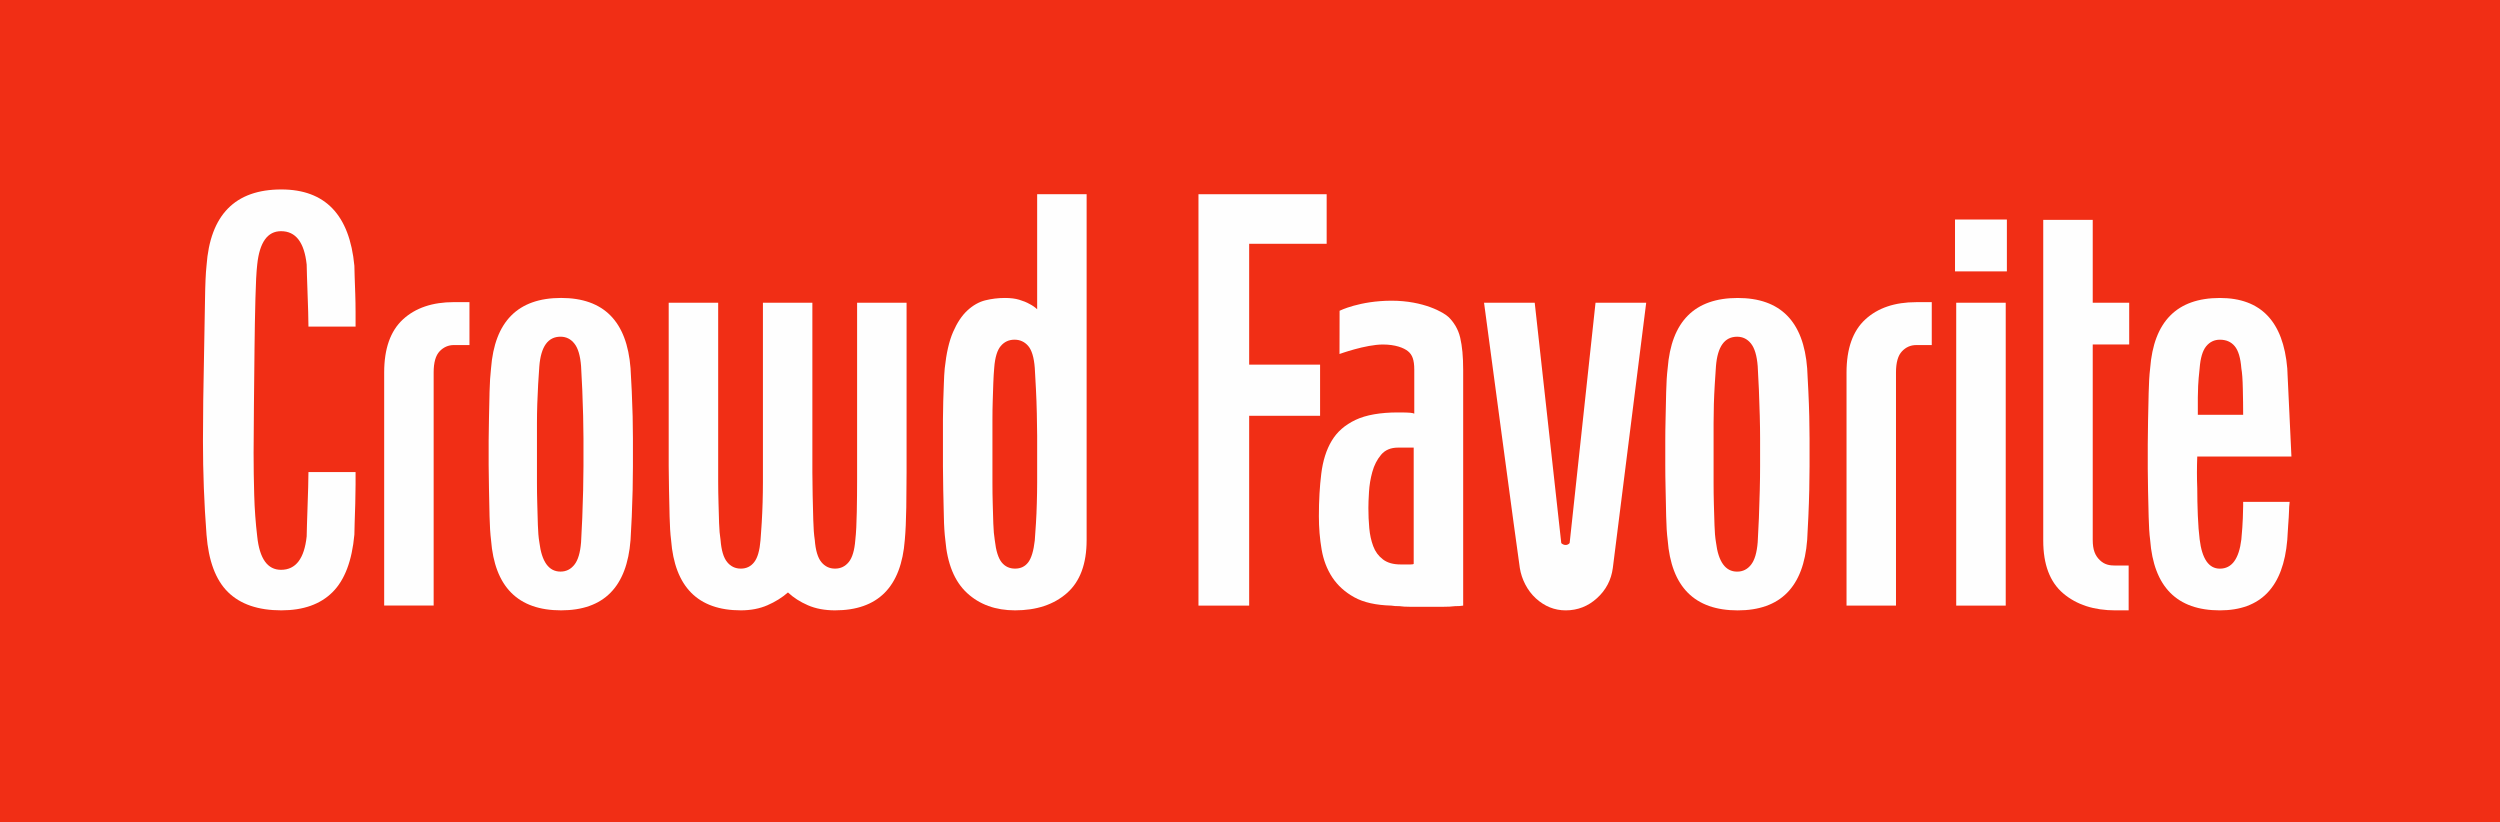 <?xml version="1.0" encoding="UTF-8"?> <svg xmlns="http://www.w3.org/2000/svg" xmlns:xlink="http://www.w3.org/1999/xlink" width="152px" height="50px" viewBox="0 0 152 50"><!-- Generator: Sketch 47 (45396) - http://www.bohemiancoding.com/sketch --><title>logo</title><desc>Created with Sketch.</desc><defs></defs><g id="mobile" stroke="none" stroke-width="1" fill="none" fill-rule="evenodd"><g id="Mobile"><g id="logo"><polygon id="Fill-1" fill="#F12E15" points="0 50 152 50 152 0 0 0"></polygon><path d="M21.619,28.7 L21.619,29.46 C21.619,29.823 21.612,30.21 21.6,30.62 C21.589,31.031 21.576,31.413 21.564,31.762 C21.551,32.113 21.546,32.36 21.546,32.506 C21.4,34.102 20.957,35.268 20.217,36.004 C19.478,36.741 18.441,37.109 17.106,37.109 C15.698,37.109 14.619,36.741 13.867,36.004 C13.114,35.268 12.678,34.102 12.556,32.506 C12.412,30.62 12.34,28.725 12.34,26.815 C12.34,26.186 12.345,25.365 12.357,24.35 C12.369,23.335 12.387,22.291 12.412,21.214 C12.435,20.14 12.453,19.136 12.465,18.206 C12.478,17.276 12.508,16.593 12.556,16.159 C12.775,13.065 14.29,11.519 17.106,11.519 C19.773,11.519 21.254,13.065 21.546,16.159 C21.546,16.303 21.551,16.534 21.564,16.845 C21.576,17.16 21.589,17.507 21.6,17.879 C21.612,18.254 21.619,18.623 21.619,18.986 L21.619,19.856 L18.754,19.856 C18.754,19.614 18.748,19.31 18.737,18.948 C18.724,18.587 18.713,18.218 18.7,17.845 C18.687,17.469 18.675,17.119 18.664,16.792 C18.651,16.465 18.646,16.23 18.646,16.085 C18.501,14.732 17.981,14.056 17.087,14.056 C16.265,14.056 15.781,14.732 15.639,16.085 C15.589,16.521 15.552,17.215 15.529,18.169 C15.504,19.125 15.486,20.157 15.474,21.269 C15.462,22.38 15.45,23.506 15.439,24.64 C15.426,25.776 15.419,26.743 15.419,27.541 C15.419,28.385 15.431,29.239 15.456,30.096 C15.48,30.953 15.541,31.792 15.639,32.614 C15.781,33.968 16.265,34.645 17.087,34.645 C17.981,34.645 18.501,33.968 18.646,32.614 C18.646,32.47 18.651,32.229 18.664,31.889 C18.675,31.551 18.687,31.182 18.7,30.785 C18.713,30.385 18.724,29.998 18.737,29.624 C18.748,29.251 18.754,28.941 18.754,28.7 L21.619,28.7 Z" id="Fill-2" fill="#FEFEFE"></path><path d="M23.358,22.646 C23.358,21.196 23.738,20.122 24.5,19.419 C25.261,18.719 26.294,18.369 27.6,18.369 L28.543,18.369 L28.543,20.979 L27.6,20.979 C27.26,20.979 26.971,21.106 26.73,21.358 C26.487,21.613 26.366,22.042 26.366,22.646 L26.366,36.818 L23.358,36.818 L23.358,22.646 Z" id="Fill-4" fill="#FEFEFE"></path><path d="M34.079,34.753 C34.421,34.753 34.703,34.614 34.924,34.333 C35.146,34.054 35.28,33.599 35.329,32.968 C35.353,32.555 35.376,32.063 35.402,31.492 C35.425,30.921 35.443,30.363 35.455,29.815 C35.468,29.27 35.475,28.779 35.475,28.341 L35.475,27.466 L35.475,26.647 C35.475,26.244 35.468,25.791 35.455,25.28 C35.443,24.77 35.425,24.243 35.402,23.696 C35.376,23.148 35.353,22.67 35.329,22.257 C35.28,21.625 35.146,21.169 34.924,20.891 C34.703,20.61 34.421,20.471 34.079,20.471 C33.319,20.471 32.89,21.068 32.792,22.257 C32.769,22.597 32.743,22.966 32.719,23.368 C32.696,23.769 32.679,24.169 32.666,24.569 C32.653,24.971 32.647,25.359 32.647,25.735 L32.647,26.738 L32.647,28.269 L32.647,29.361 C32.647,29.775 32.653,30.199 32.666,30.636 C32.679,31.072 32.69,31.499 32.702,31.913 C32.714,32.325 32.743,32.677 32.792,32.968 C32.938,34.159 33.368,34.753 34.079,34.753 M34.115,37.109 C31.494,37.109 30.075,35.683 29.855,32.833 C29.808,32.444 29.777,31.968 29.765,31.4 C29.753,30.832 29.741,30.276 29.73,29.732 C29.718,29.19 29.71,28.707 29.71,28.282 L29.71,27.468 L29.71,26.779 C29.71,26.393 29.718,25.94 29.73,25.419 C29.741,24.899 29.753,24.368 29.765,23.824 C29.777,23.28 29.808,22.804 29.855,22.392 C30.075,19.541 31.494,18.115 34.115,18.115 C36.711,18.115 38.119,19.541 38.337,22.392 C38.361,22.804 38.386,23.268 38.411,23.788 C38.435,24.309 38.452,24.815 38.465,25.31 C38.477,25.805 38.482,26.252 38.482,26.652 L38.482,27.468 L38.482,28.355 C38.482,28.779 38.477,29.255 38.465,29.787 C38.452,30.319 38.435,30.863 38.411,31.418 C38.386,31.975 38.361,32.444 38.337,32.833 C38.119,35.683 36.711,37.109 34.115,37.109" id="Fill-6" fill="#FEFEFE"></path><path d="M45.043,37.109 C42.434,37.109 41.02,35.683 40.802,32.833 C40.754,32.445 40.724,31.975 40.712,31.417 C40.7,30.862 40.689,30.32 40.676,29.787 C40.664,29.256 40.657,28.771 40.657,28.339 L40.657,27.468 L40.657,18.406 L43.665,18.406 L43.665,28.264 L43.665,29.315 C43.665,29.727 43.673,30.144 43.685,30.566 C43.697,30.988 43.708,31.4 43.72,31.799 C43.732,32.198 43.763,32.543 43.81,32.833 C43.859,33.461 43.992,33.907 44.21,34.173 C44.426,34.44 44.706,34.572 45.043,34.572 C45.381,34.572 45.654,34.44 45.859,34.173 C46.064,33.907 46.19,33.461 46.24,32.833 C46.264,32.543 46.289,32.198 46.312,31.799 C46.336,31.4 46.354,30.988 46.367,30.566 C46.379,30.144 46.386,29.727 46.386,29.315 L46.386,28.264 L46.386,18.406 L49.392,18.406 L49.392,27.757 L49.392,28.735 C49.392,29.171 49.398,29.635 49.41,30.131 C49.423,30.627 49.435,31.123 49.447,31.618 C49.459,32.112 49.49,32.517 49.539,32.833 C49.587,33.461 49.72,33.907 49.937,34.173 C50.154,34.44 50.432,34.572 50.77,34.572 C51.109,34.572 51.387,34.44 51.604,34.173 C51.821,33.907 51.954,33.461 52.003,32.833 C52.052,32.398 52.081,31.829 52.093,31.128 C52.106,30.427 52.112,29.775 52.112,29.171 L52.112,18.406 L55.12,18.406 L55.12,28.735 C55.12,29.364 55.114,30.071 55.102,30.857 C55.089,31.643 55.06,32.301 55.012,32.833 C54.795,35.683 53.381,37.109 50.77,37.109 C50.142,37.109 49.592,37.005 49.121,36.8 C48.65,36.596 48.246,36.337 47.908,36.021 C47.546,36.337 47.129,36.596 46.657,36.8 C46.186,37.005 45.647,37.109 45.043,37.109" id="Fill-8" fill="#FEFEFE"></path><path d="M63.059,27.339 L63.059,26.485 C63.059,26.086 63.051,25.637 63.039,25.141 C63.029,24.644 63.01,24.147 62.985,23.653 C62.962,23.154 62.937,22.724 62.914,22.36 C62.865,21.731 62.732,21.289 62.516,21.035 C62.296,20.78 62.018,20.653 61.682,20.653 C61.343,20.653 61.065,20.78 60.849,21.035 C60.631,21.289 60.496,21.731 60.449,22.36 C60.425,22.627 60.406,22.937 60.393,23.289 C60.383,23.639 60.37,24.009 60.357,24.397 C60.345,24.783 60.34,25.16 60.34,25.524 L60.34,26.504 L60.34,28.283 L60.34,29.339 C60.34,29.75 60.345,30.169 60.357,30.592 C60.37,31.016 60.383,31.428 60.393,31.83 C60.406,32.228 60.437,32.574 60.485,32.863 C60.557,33.493 60.696,33.935 60.9,34.189 C61.106,34.445 61.379,34.572 61.716,34.572 C62.056,34.572 62.322,34.445 62.516,34.189 C62.709,33.935 62.842,33.493 62.914,32.863 C62.937,32.574 62.962,32.228 62.985,31.83 C63.01,31.428 63.029,31.016 63.039,30.592 C63.051,30.169 63.059,29.75 63.059,29.339 L63.059,28.283 L63.059,27.339 Z M63.059,11.809 L66.067,11.809 L66.067,32.833 C66.067,34.281 65.668,35.356 64.871,36.058 C64.073,36.76 63.022,37.109 61.716,37.109 C60.534,37.109 59.562,36.76 58.8,36.058 C58.038,35.356 57.596,34.281 57.476,32.833 C57.428,32.445 57.396,31.975 57.387,31.417 C57.373,30.863 57.361,30.319 57.349,29.787 C57.338,29.255 57.331,28.778 57.331,28.355 L57.331,27.467 L57.331,26.488 L57.331,25.51 C57.331,25.148 57.338,24.78 57.349,24.405 C57.361,24.03 57.373,23.666 57.387,23.316 C57.396,22.966 57.416,22.659 57.44,22.392 C57.537,21.474 57.706,20.738 57.948,20.182 C58.19,19.625 58.478,19.189 58.817,18.876 C59.156,18.563 59.517,18.358 59.905,18.26 C60.29,18.165 60.69,18.116 61.101,18.116 C61.439,18.116 61.729,18.152 61.971,18.225 C62.214,18.297 62.418,18.381 62.587,18.477 C62.779,18.575 62.937,18.683 63.059,18.804 L63.059,11.809 Z" id="Fill-10" fill="#FEFEFE"></path><polygon id="Fill-12" fill="#FEFEFE" points="72.867 11.809 80.661 11.809 80.661 14.822 75.949 14.822 75.949 22.17 80.261 22.17 80.261 25.28 75.949 25.28 75.949 36.821 72.867 36.821"></polygon><path d="M105.618,34.755 C105.96,34.755 106.242,34.617 106.463,34.335 C106.683,34.057 106.818,33.601 106.868,32.969 C106.892,32.556 106.915,32.065 106.941,31.495 C106.964,30.923 106.982,30.364 106.994,29.819 C107.008,29.273 107.014,28.78 107.014,28.341 L107.014,27.467 L107.014,26.65 C107.014,26.247 107.008,25.791 106.994,25.281 C106.982,24.772 106.964,24.244 106.941,23.698 C106.915,23.151 106.892,22.672 106.868,22.258 C106.818,21.626 106.683,21.172 106.463,20.892 C106.242,20.613 105.96,20.473 105.618,20.473 C104.858,20.473 104.428,21.067 104.331,22.258 C104.305,22.598 104.281,22.969 104.258,23.369 C104.233,23.77 104.215,24.17 104.203,24.572 C104.191,24.973 104.186,25.362 104.186,25.737 L104.186,26.739 L104.186,28.27 L104.186,29.362 C104.186,29.775 104.191,30.201 104.203,30.637 C104.215,31.075 104.226,31.5 104.241,31.913 C104.252,32.326 104.281,32.678 104.331,32.969 C104.476,34.159 104.907,34.755 105.618,34.755 M105.653,37.111 C103.033,37.111 101.613,35.686 101.394,32.833 C101.344,32.447 101.316,31.97 101.303,31.402 C101.291,30.834 101.28,30.279 101.268,29.735 C101.254,29.191 101.249,28.707 101.249,28.283 L101.249,27.467 L101.249,26.781 C101.249,26.395 101.254,25.941 101.268,25.422 C101.28,24.902 101.291,24.37 101.303,23.826 C101.316,23.284 101.344,22.805 101.394,22.395 C101.613,19.542 103.033,18.117 105.653,18.117 C108.249,18.117 109.658,19.542 109.876,22.395 C109.9,22.805 109.924,23.27 109.948,23.789 C109.974,24.309 109.991,24.818 110.003,25.312 C110.014,25.808 110.021,26.253 110.021,26.652 L110.021,27.467 L110.021,28.356 C110.021,28.78 110.014,29.258 110.003,29.789 C109.991,30.319 109.974,30.864 109.948,31.42 C109.924,31.976 109.9,32.447 109.876,32.833 C109.658,35.686 108.249,37.111 105.653,37.111" id="Fill-14" fill="#FEFEFE"></path><path d="M112.269,22.648 C112.269,21.199 112.649,20.122 113.41,19.422 C114.171,18.721 115.204,18.371 116.51,18.371 L117.451,18.371 L117.451,20.98 L116.51,20.98 C116.17,20.98 115.881,21.105 115.641,21.36 C115.397,21.613 115.276,22.045 115.276,22.648 L115.276,36.821 L112.269,36.821 L112.269,22.648 Z" id="Fill-16" fill="#FEFEFE"></path><polygon id="Fill-18" fill="#FEFEFE" points="118.938 36.821 121.948 36.821 121.948 18.406 118.938 18.406"></polygon><path d="M128.616,37.11 C127.312,37.11 126.253,36.766 125.442,36.077 C124.633,35.39 124.229,34.319 124.229,32.869 L124.229,13.368 L127.238,13.368 L127.238,18.407 L129.455,18.407 L129.455,20.944 L127.238,20.944 L127.238,32.83 C127.238,33.433 127.383,33.782 127.674,34.061 C127.963,34.341 128.277,34.385 128.616,34.385 L129.422,34.385 L129.422,37.11 L128.616,37.11 Z" id="Fill-20" fill="#FEFEFE"></path><path d="M136.384,25.221 C136.384,24.738 136.378,24.213 136.364,23.644 C136.353,23.076 136.323,22.661 136.274,22.395 C136.225,21.766 136.094,21.32 135.875,21.053 C135.658,20.787 135.356,20.654 134.969,20.654 C134.632,20.654 134.355,20.787 134.136,21.053 C133.919,21.32 133.785,21.766 133.738,22.395 C133.689,22.828 133.66,23.186 133.647,23.465 C133.634,23.743 133.628,23.976 133.628,24.171 L133.628,25.221 L136.384,25.221 Z M139.211,30.514 C139.185,30.732 139.174,30.906 139.174,31.039 C139.174,31.172 139.168,31.304 139.156,31.438 C139.145,31.571 139.133,31.742 139.121,31.945 C139.107,32.152 139.09,32.448 139.066,32.832 C138.824,35.686 137.458,37.11 134.969,37.11 C132.36,37.11 130.946,35.686 130.729,32.832 C130.68,32.448 130.651,31.982 130.639,31.438 C130.625,30.893 130.616,30.369 130.602,29.861 C130.59,29.353 130.584,28.9 130.584,28.502 L130.584,27.759 L130.584,27.016 C130.584,26.593 130.59,26.11 130.602,25.566 C130.616,25.022 130.625,24.461 130.639,23.878 C130.651,23.302 130.68,22.805 130.729,22.395 C130.946,19.543 132.36,18.117 134.969,18.117 C137.458,18.117 138.824,19.543 139.066,22.395 L139.319,27.759 L133.593,27.759 C133.568,28.414 133.568,29.058 133.593,29.689 C133.593,30.225 133.605,30.778 133.628,31.348 C133.652,31.919 133.689,32.399 133.738,32.787 C133.883,33.978 134.294,34.574 134.969,34.574 C135.695,34.574 136.13,33.981 136.274,32.798 C136.323,32.265 136.353,31.837 136.364,31.51 C136.378,31.185 136.384,30.937 136.384,30.767 L136.384,30.514 L139.211,30.514 Z" id="Fill-21" fill="#FEFEFE"></path><path d="M85.953,27.215 L84.998,27.215 C84.557,27.215 84.214,27.36 83.969,27.651 C83.724,27.944 83.547,28.29 83.437,28.692 C83.326,29.092 83.259,29.498 83.235,29.911 C83.209,30.325 83.198,30.651 83.198,30.895 C83.198,31.307 83.216,31.715 83.252,32.116 C83.289,32.518 83.369,32.881 83.492,33.207 C83.614,33.538 83.81,33.803 84.08,34.01 C84.35,34.217 84.705,34.318 85.147,34.318 L85.772,34.318 C85.868,34.318 85.927,34.307 85.953,34.283 L85.953,27.215 Z M88.085,19.289 C88.378,19.578 88.663,20.007 88.782,20.539 C88.902,21.071 88.961,21.657 88.961,22.503 L88.961,36.821 C88.839,36.844 88.672,36.855 88.457,36.855 C88.264,36.881 88.022,36.893 87.735,36.893 L86.687,36.893 L85.748,36.893 C85.483,36.893 85.268,36.881 85.098,36.855 C84.881,36.855 84.714,36.844 84.593,36.821 C83.654,36.795 82.903,36.627 82.337,36.312 C81.771,36 81.327,35.593 81,35.1 C80.677,34.605 80.46,34.037 80.352,33.394 C80.243,32.756 80.188,32.084 80.188,31.384 C80.188,30.442 80.237,29.577 80.335,28.79 C80.432,28.006 80.642,27.343 80.969,26.799 C81.294,26.254 81.777,25.832 82.419,25.529 C83.059,25.227 83.922,25.076 85.01,25.076 C85.371,25.076 85.614,25.083 85.736,25.095 C85.857,25.107 85.941,25.125 85.988,25.149 L85.988,22.478 C85.988,21.87 85.863,21.565 85.608,21.357 C85.355,21.15 84.841,20.946 84.083,20.946 C83.027,20.946 81.442,21.523 81.442,21.523 L81.447,18.894 C81.447,18.894 82.668,18.283 84.611,18.283 C86.555,18.283 87.789,18.999 88.085,19.289 L88.085,19.289 Z" id="Fill-22" fill="#FEFEFE"></path><polygon id="Fill-23" fill="#FEFEFE" points="118.865 16.5 122.018 16.5 122.018 13.347 118.865 13.347"></polygon><path d="M95.435,33.013 L97.008,18.406 L100.089,18.406 L98.059,34.538 C97.962,35.262 97.644,35.872 97.098,36.368 C96.555,36.862 95.92,37.11 95.197,37.11 C94.518,37.11 93.916,36.868 93.384,36.385 C92.852,35.902 92.514,35.21 92.406,34.538 C92.294,33.852 90.23,18.406 90.23,18.406 L93.311,18.406 L94.925,33.018 C94.925,33.018 95.02,33.134 95.19,33.134 C95.362,33.134 95.435,33.013 95.435,33.013" id="Fill-24" fill="#FEFEFE"></path></g></g></g></svg> 